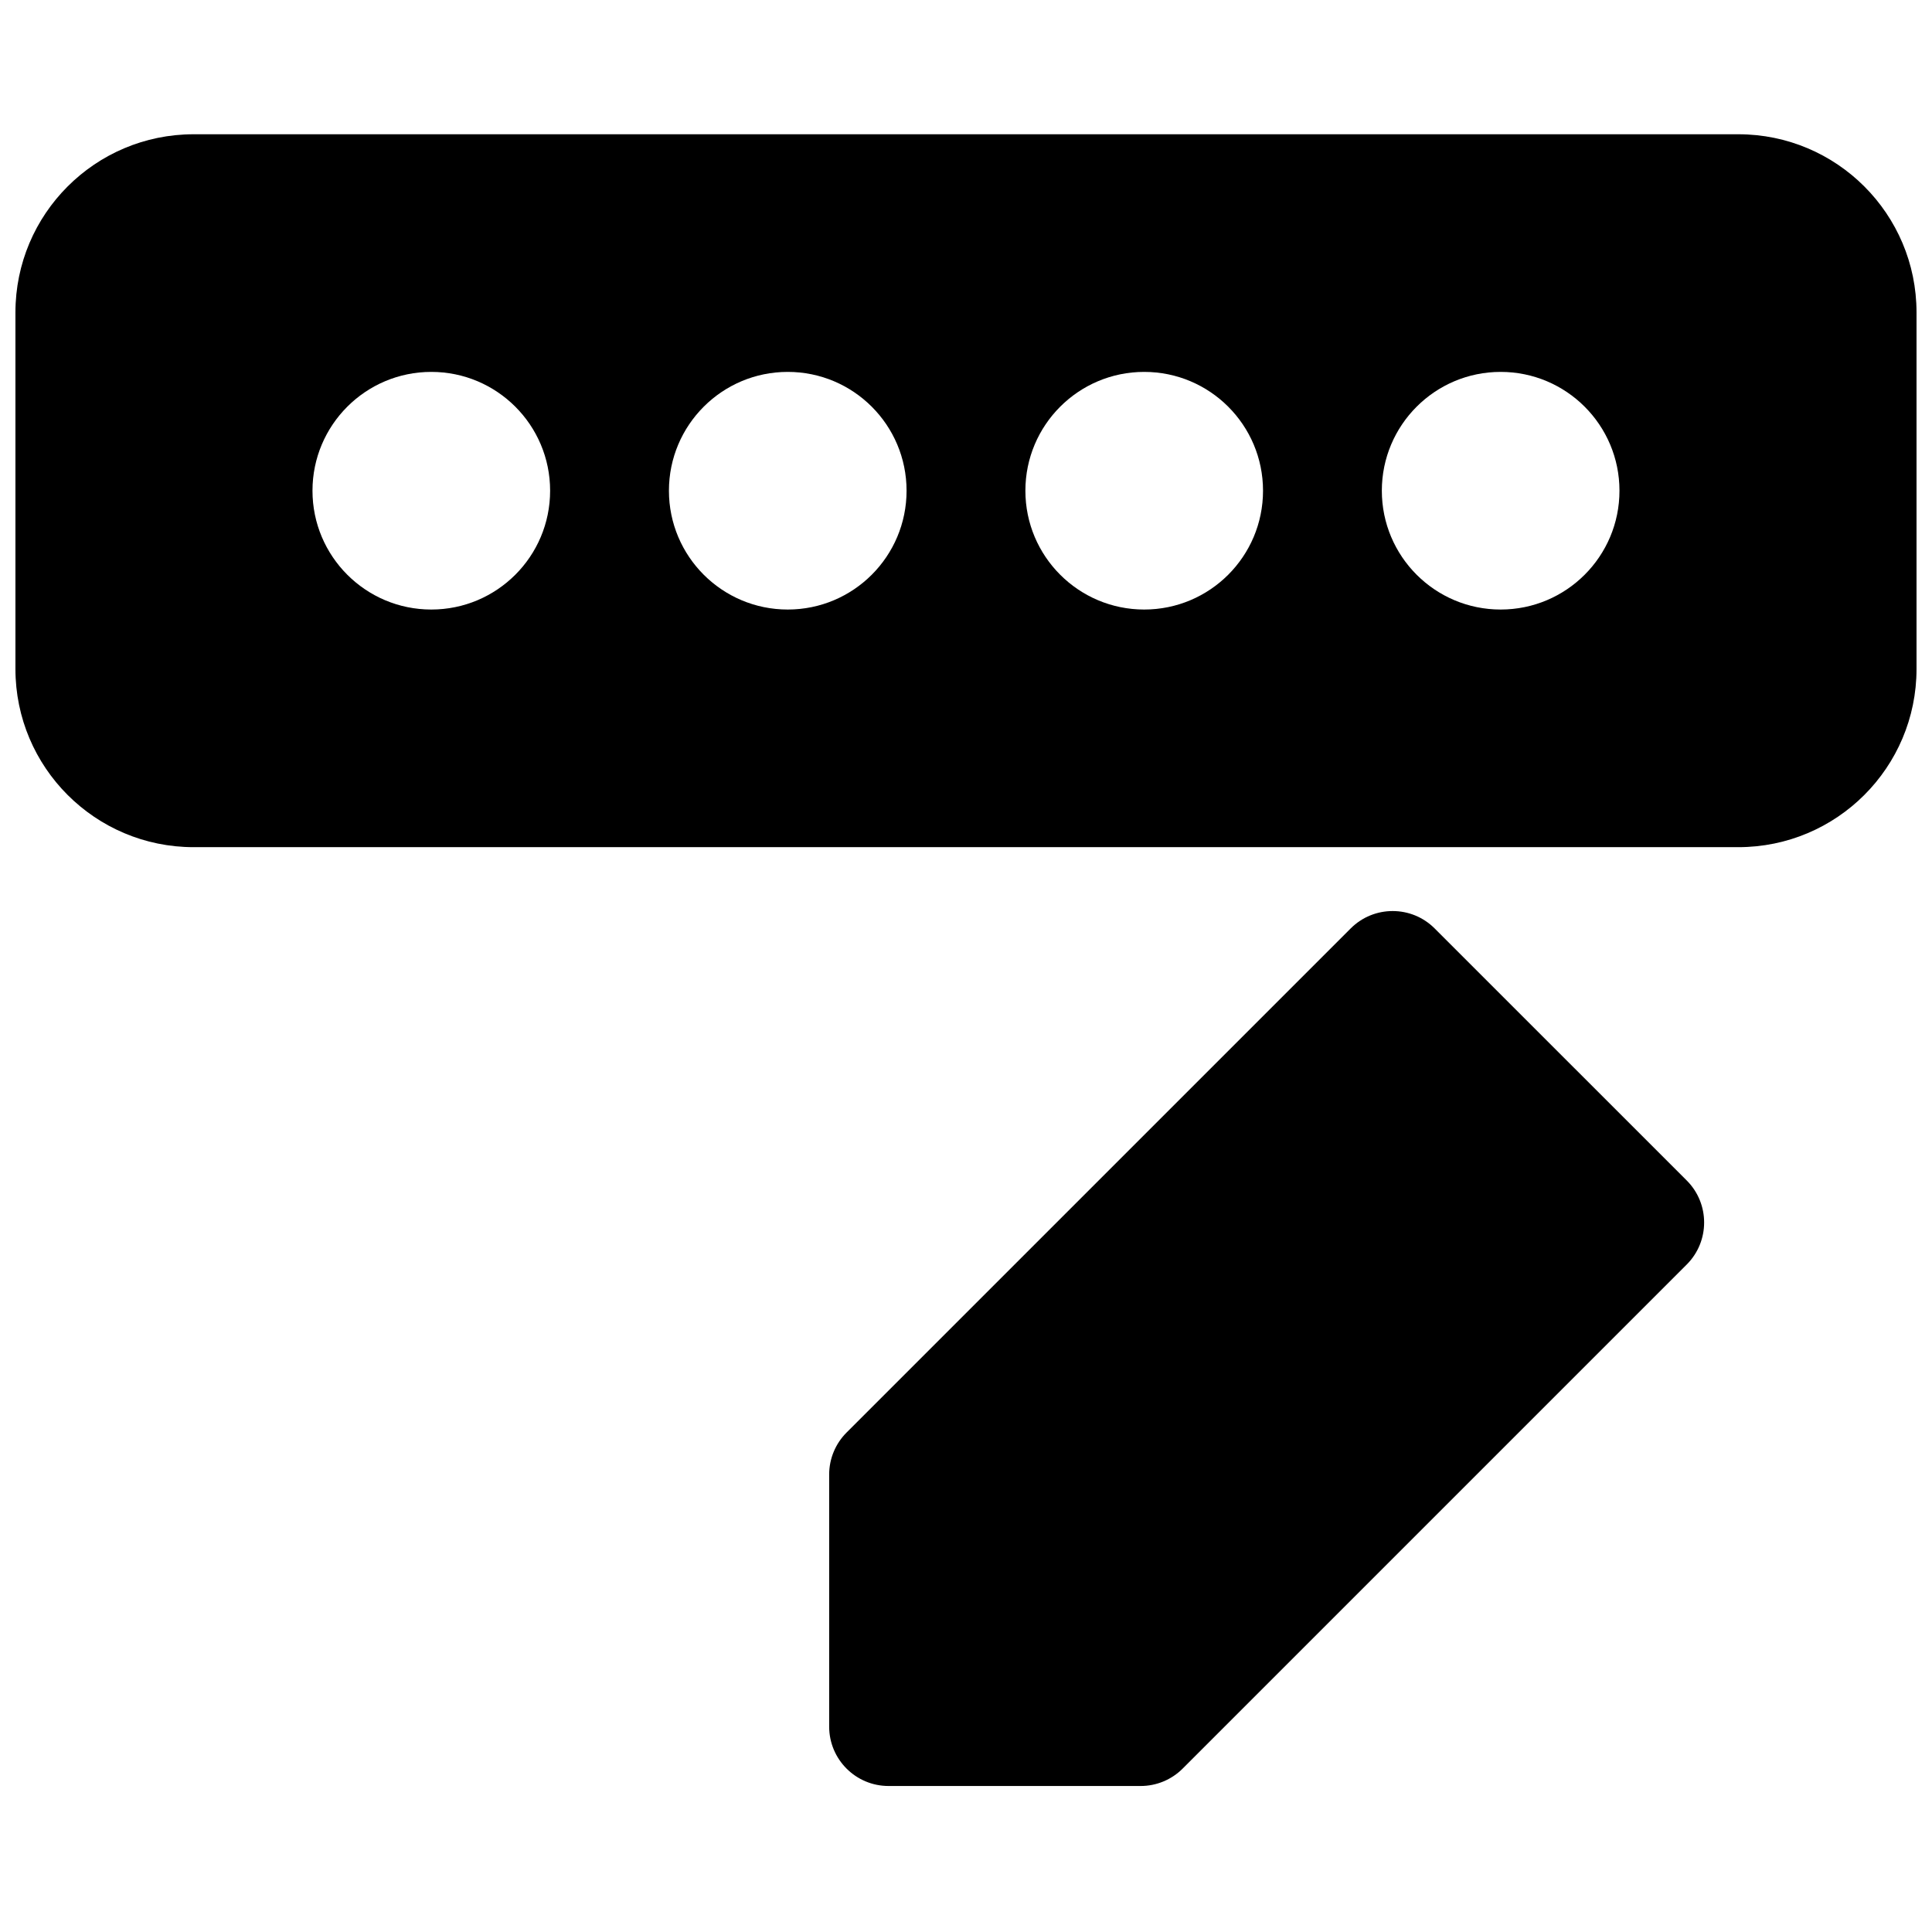 <?xml version="1.0" encoding="UTF-8"?>
<!-- Uploaded to: SVG Repo, www.svgrepo.com, Generator: SVG Repo Mixer Tools -->
<svg width="800px" height="800px" version="1.1" viewBox="144 144 512 512" xmlns="http://www.w3.org/2000/svg">
 <defs>
  <clipPath id="a">
   <path d="m148.09 179h503.81v190h-503.81z"/>
  </clipPath>
 </defs>
 <g clip-path="url(#a)">
  <path d="m148.09 226.81c0-26.086 21.148-47.23 47.23-47.23h409.35c26.086 0 47.23 21.145 47.23 47.23v94.465c0 26.086-21.145 47.234-47.23 47.234h-409.35c-26.082 0-47.23-21.148-47.23-47.234zm110.21 78.723c17.391 0 31.488-14.098 31.488-31.488s-14.098-31.488-31.488-31.488-31.488 14.098-31.488 31.488 14.098 31.488 31.488 31.488zm125.95-31.488c0 17.391-14.098 31.488-31.488 31.488s-31.488-14.098-31.488-31.488 14.098-31.488 31.488-31.488 31.488 14.098 31.488 31.488zm62.977 31.488c17.391 0 31.488-14.098 31.488-31.488s-14.098-31.488-31.488-31.488-31.488 14.098-31.488 31.488 14.098 31.488 31.488 31.488zm125.95-31.488c0 17.391-14.098 31.488-31.488 31.488-17.391 0-31.488-14.098-31.488-31.488s14.098-31.488 31.488-31.488c17.391 0 31.488 14.098 31.488 31.488z" fill-rule="evenodd"/>
 </g>
 <path d="m501.94 390.05c6.144-6.152 16.117-6.152 22.262 0l66.801 66.793c6.144 6.148 6.144 16.117 0 22.266l-133.59 133.59c-2.953 2.953-6.957 4.609-11.133 4.609h-66.797c-8.695 0-15.746-7.047-15.746-15.742v-66.797c0-4.176 1.66-8.18 4.613-11.133z"/>
</svg>